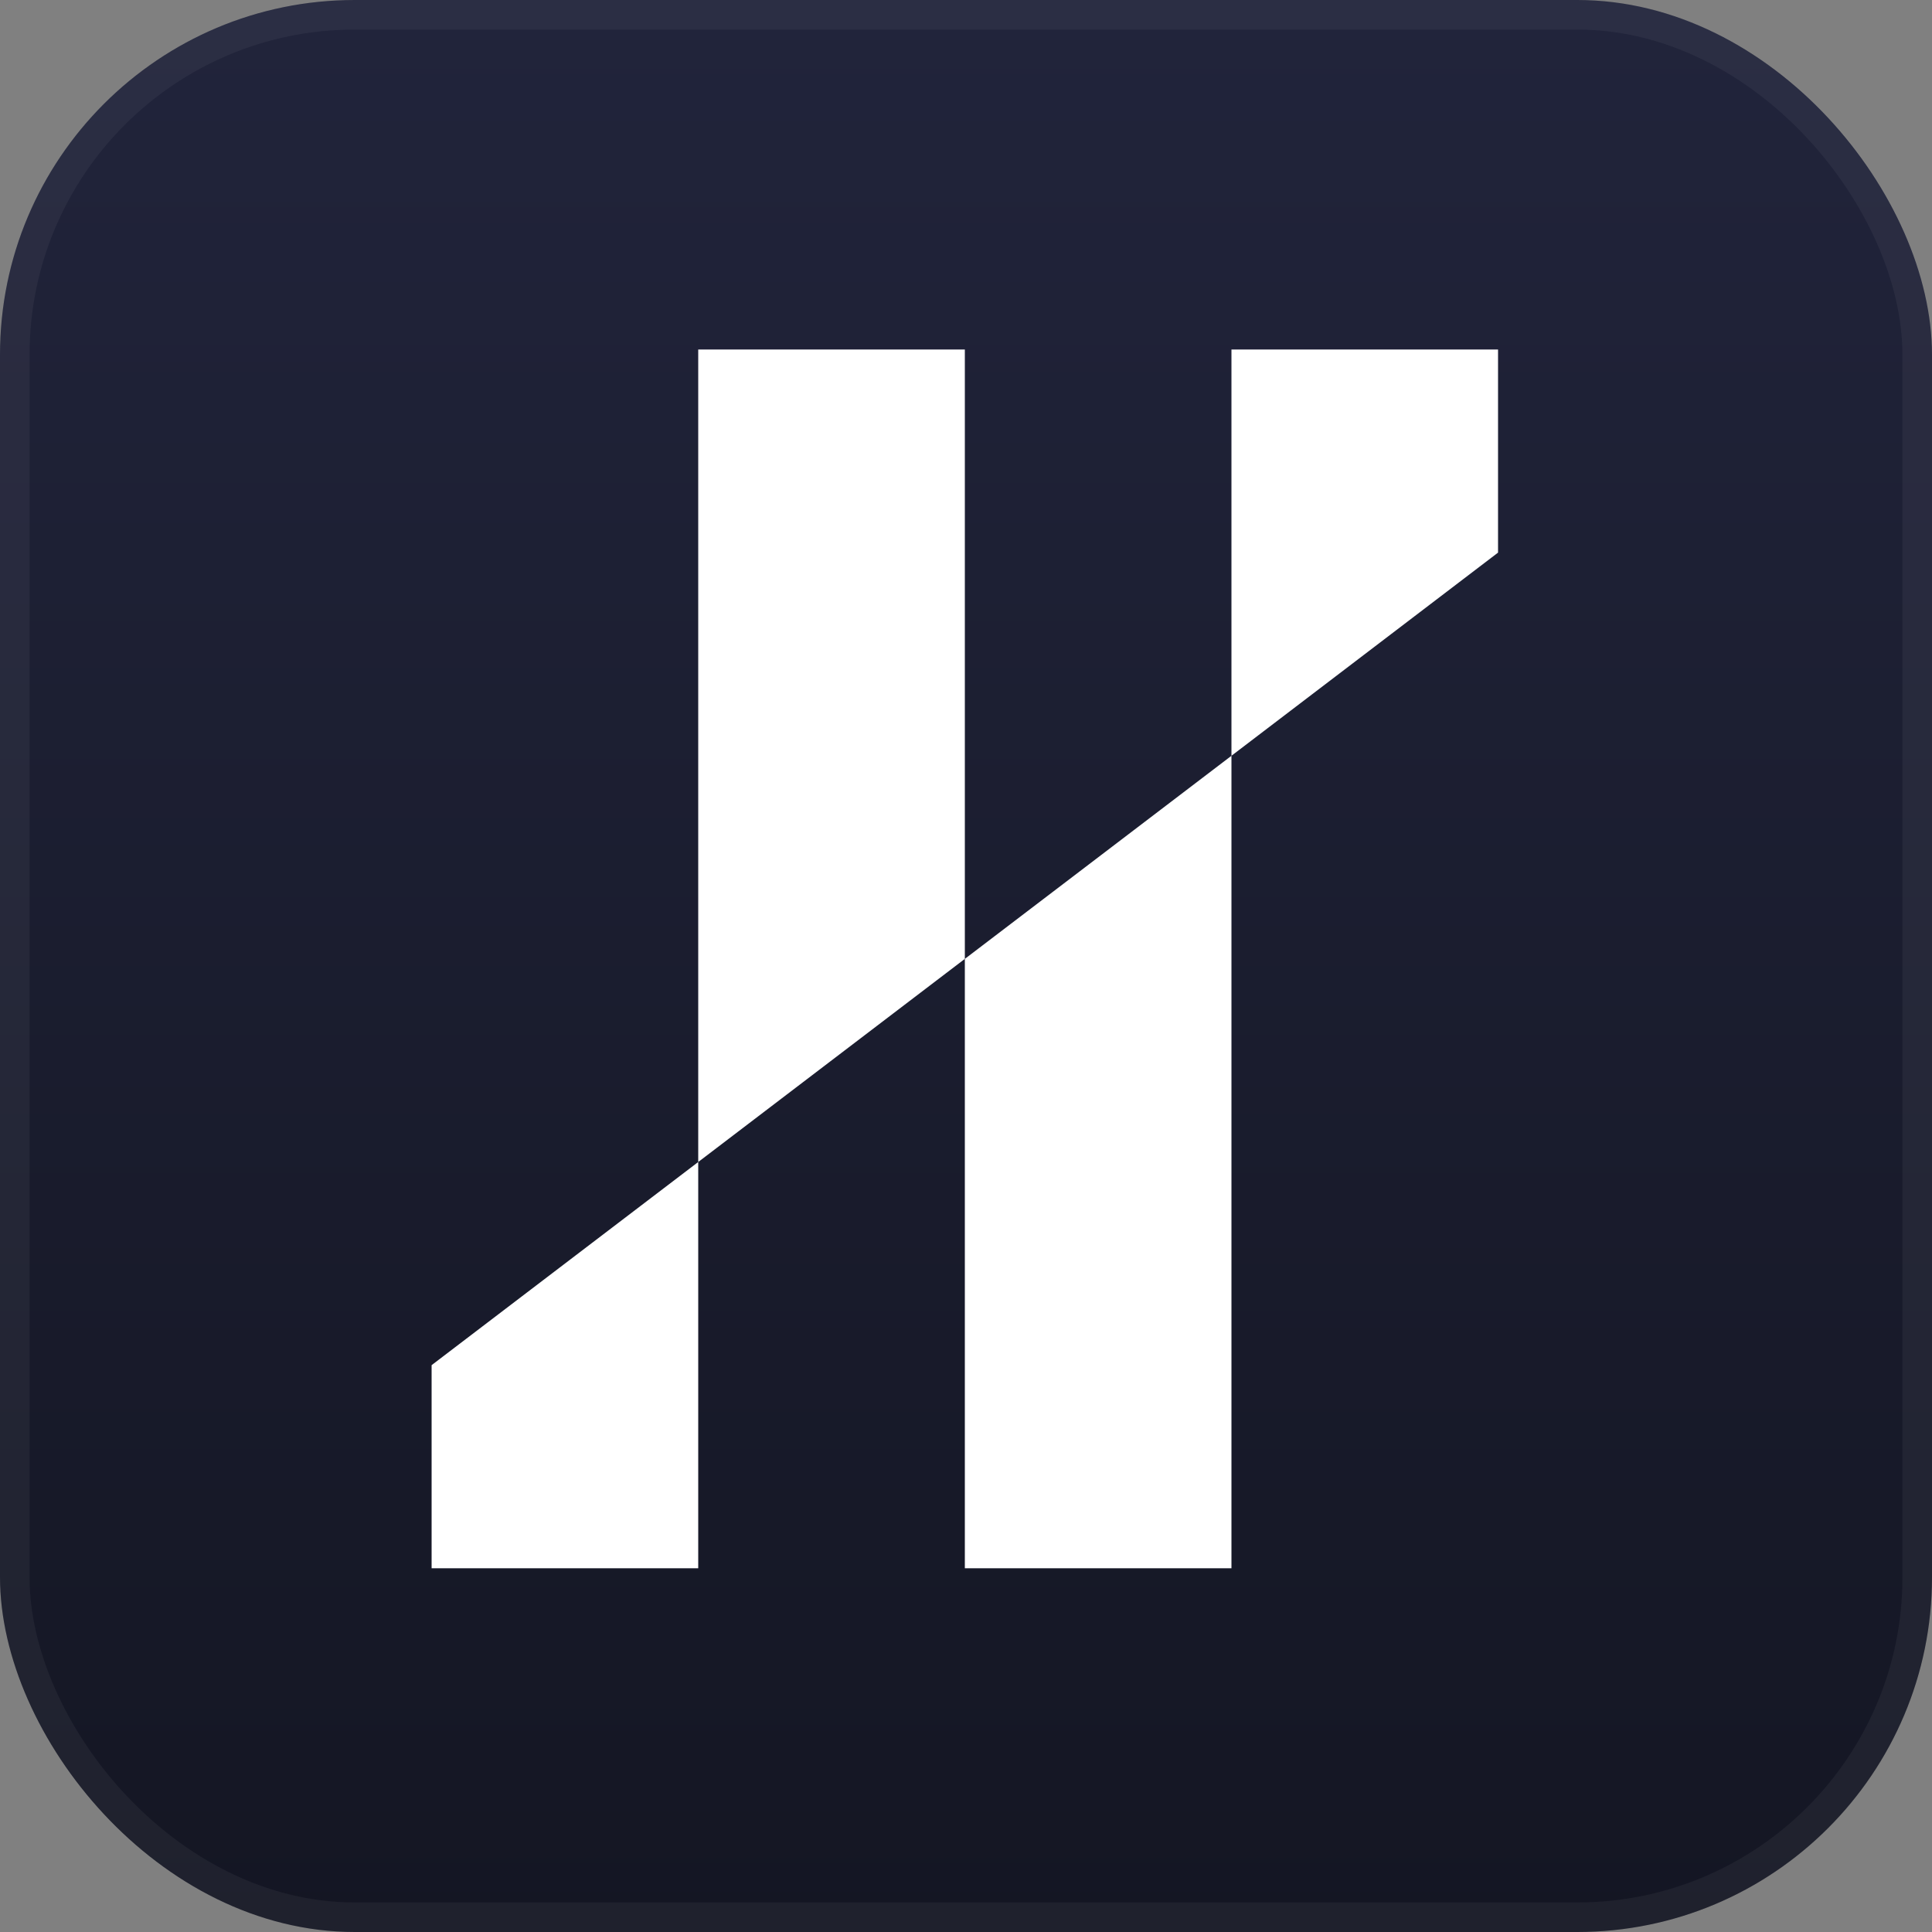 <svg width="60" height="60" viewBox="0 0 60 60" fill="none" xmlns="http://www.w3.org/2000/svg">
<rect x="0" y="0" width="60" height="60" fill="#808080" stroke="none"/>
<rect width="60" height="60" rx="11.016" fill="url(#paint0_linear_197_5050)"/>
<rect x="0.459" y="0.459" width="59.082" height="59.082" rx="10.557" stroke="white" stroke-opacity="0.05" stroke-width="0.918"/>
<path d="M13.404 48.704L13.404 42.396L21.684 36.087L21.684 48.704L13.404 48.704Z" fill="white"/>
<path d="M29.964 48.704L29.964 29.779L38.244 23.471L38.244 48.704L29.964 48.704Z" fill="white"/>
<path d="M46.523 10.854L46.523 17.162L38.244 23.471L38.244 10.854L46.523 10.854Z" fill="white"/>
<path d="M29.964 10.854L29.964 29.779L21.684 36.087L21.684 10.854L29.964 10.854Z" fill="white"/>
<defs>
<linearGradient id="paint0_linear_197_5050" x1="30" y1="0" x2="30" y2="60" gradientUnits="userSpaceOnUse">
<stop stop-color="#21243B"/>
<stop offset="1" stop-color="#141623"/>
</linearGradient>
</defs>
</svg>
